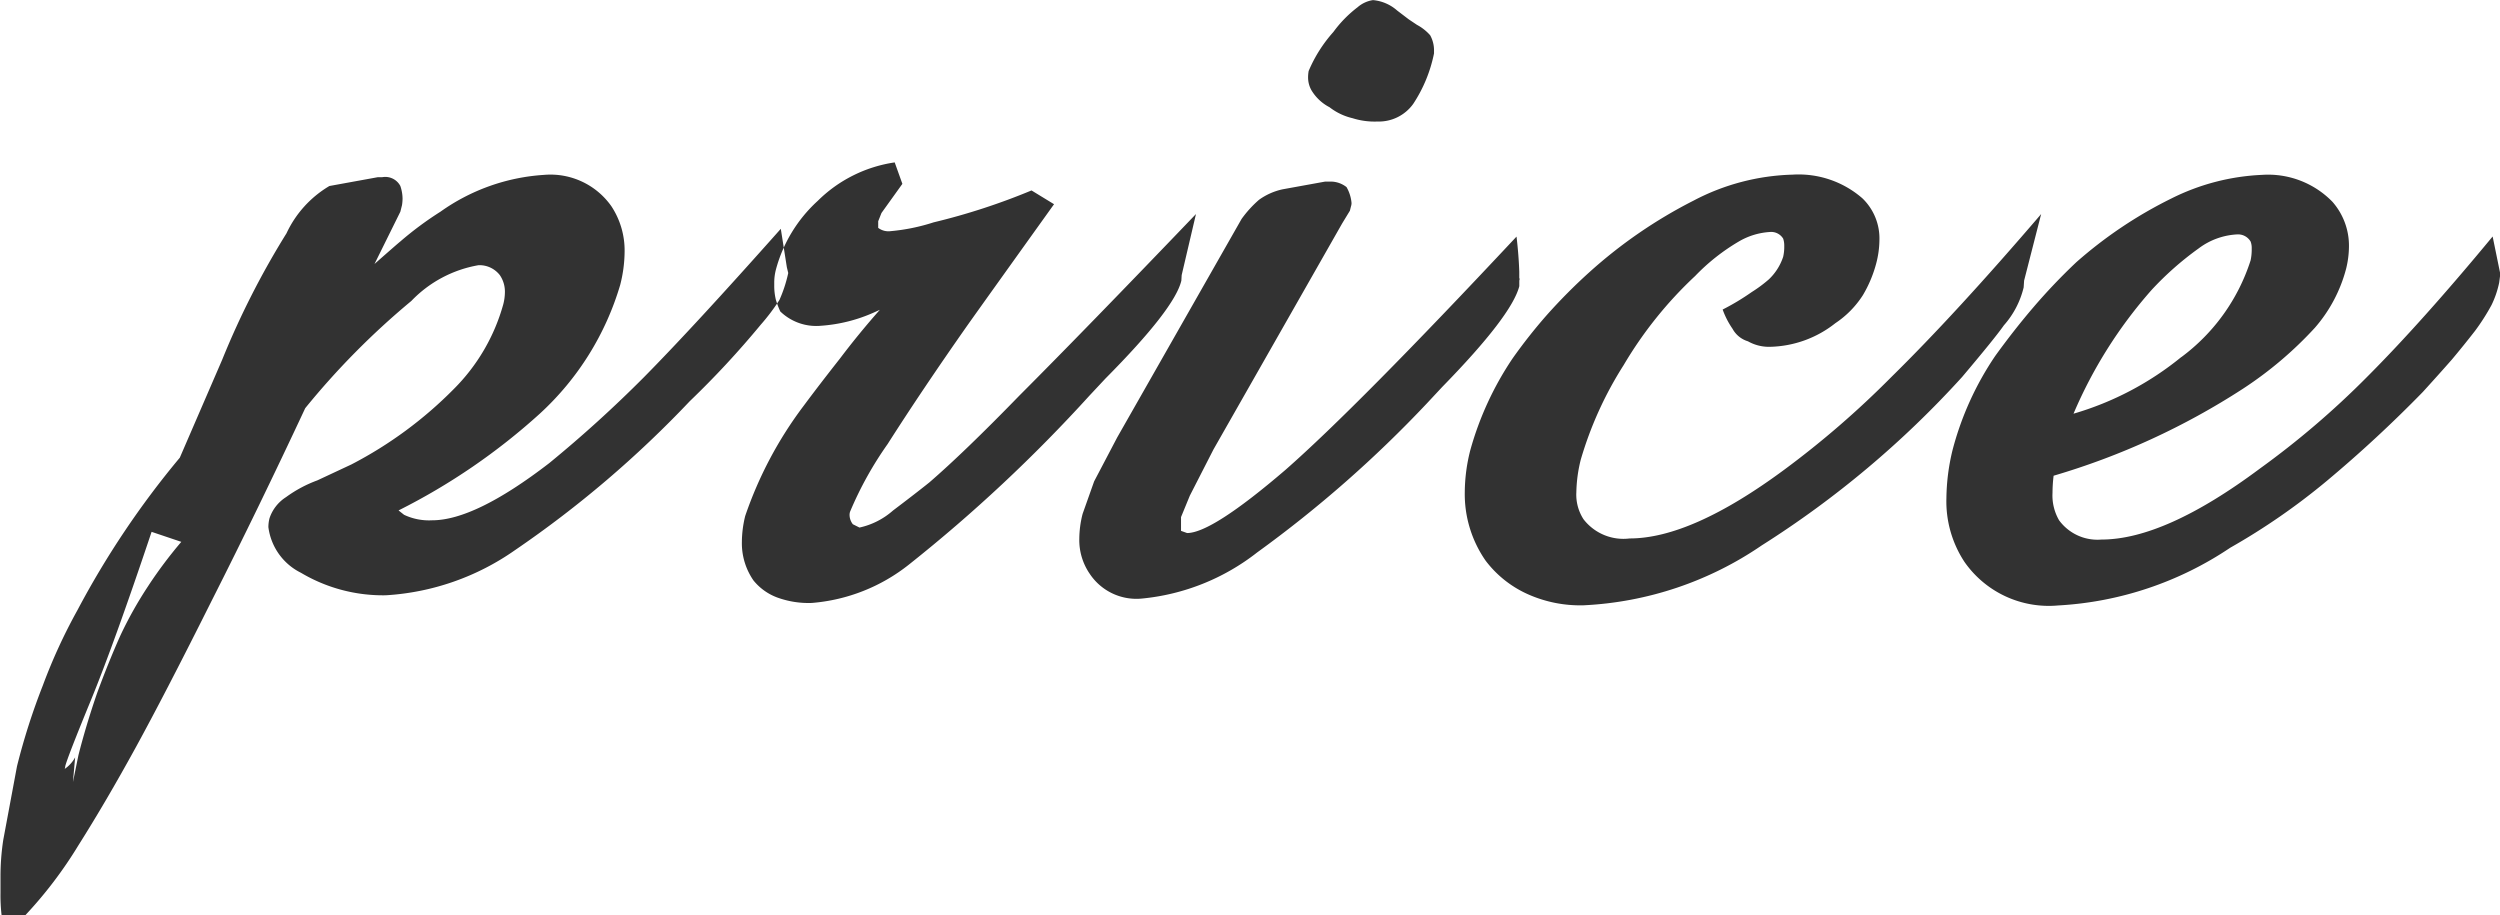 <svg xmlns="http://www.w3.org/2000/svg" width="99.875" height="36.563" viewBox="0 0 99.875 36.563">
  <defs>
    <style>
      .cls-1 {
        fill: #323232;
        fill-rule: evenodd;
      }
    </style>
  </defs>
  <path id="price_title.svg" class="cls-1" d="M681.154,193.491l-0.242-1.538q-3.473,3.91-5.471,5.932a49.937,49.937,0,0,1-3.779,3.428q-2.967,2.286-4.681,2.285a2.327,2.327,0,0,1-1.12-.22l-0.22-.175a25.235,25.235,0,0,0,5.647-3.868,11.321,11.321,0,0,0,3.208-5.141,5.461,5.461,0,0,0,.176-1.319,3.206,3.206,0,0,0-.528-1.823,2.977,2.977,0,0,0-2.7-1.253,8,8,0,0,0-4.131,1.472,13.5,13.5,0,0,0-1.6,1.187q-0.111.088-1.033,0.9l1.033-2.088,0.066-.263a1.679,1.679,0,0,0,.022-0.264,1.609,1.609,0,0,0-.088-0.5,0.68,0.68,0,0,0-.725-0.352h-0.176l-1.934.352a4.316,4.316,0,0,0-1.713,1.889,33.022,33.022,0,0,0-2.571,5.054l-1.692,3.911a35.133,35.133,0,0,0-4.087,6.087,21.84,21.84,0,0,0-1.384,3.01,26.005,26.005,0,0,0-1.033,3.23l-0.549,2.944a9.707,9.707,0,0,0-.11,1.45v0.66a6.911,6.911,0,0,0,.044.9h0.945a16.939,16.939,0,0,0,2.12-2.79q1.11-1.758,2.285-3.9t3.043-5.878q1.867-3.692,3.736-7.69a30.808,30.808,0,0,1,4.24-4.285,4.865,4.865,0,0,1,2.681-1.428,1.026,1.026,0,0,1,.857.4,1.168,1.168,0,0,1,.2.681,2.006,2.006,0,0,1-.066.484,7.676,7.676,0,0,1-1.978,3.384,16.253,16.253,0,0,1-4.087,3.01l-1.362.637a5.1,5.1,0,0,0-1.252.67,1.6,1.6,0,0,0-.66.846,1.469,1.469,0,0,0-.044.352,2.371,2.371,0,0,0,1.3,1.823,6.42,6.42,0,0,0,3.384.9,10.022,10.022,0,0,0,5.163-1.8,42.933,42.933,0,0,0,6.988-5.955,36.131,36.131,0,0,0,2.834-3.054,8.284,8.284,0,0,0,.747-0.989,5.455,5.455,0,0,0,.352-1.077Zm-25.5,12.711a15.573,15.573,0,0,0-1.131,2.01q-0.462,1.034-.923,2.285-0.44,1.275-.747,2.483l-0.22,1.077,0.088-.989a1.324,1.324,0,0,1-.417.462,0.386,0.386,0,0,0,.022-0.11q0.087-.352,1.021-2.626t2.428-6.735l1.187,0.4A17.69,17.69,0,0,0,655.654,206.2Zm41.273-12.4,0.571-2.439q-4.4,4.593-7.053,7.251-2.2,2.263-3.6,3.472-0.549.44-1.45,1.121a2.986,2.986,0,0,1-1.34.681l-0.264-.132a0.612,0.612,0,0,1-.132-0.374,0.406,0.406,0,0,1,.022-0.132,14.185,14.185,0,0,1,1.5-2.7q1.372-2.154,3.175-4.724,0.638-.9,3.472-4.856l-0.9-.55a25.975,25.975,0,0,1-3.911,1.275,7.805,7.805,0,0,1-1.714.351,0.676,0.676,0,0,1-.5-0.131v-0.264l0.131-.33,0.835-1.164-0.307-.857a5.5,5.5,0,0,0-3.076,1.538,5.707,5.707,0,0,0-1.67,2.746,2.088,2.088,0,0,0-.066.506v0.132a2.348,2.348,0,0,0,.066.571,3.66,3.66,0,0,0,.175.461,2.065,2.065,0,0,0,1.626.572,6.227,6.227,0,0,0,2.11-.528l0.242-.109q-0.836.944-1.6,1.955-0.814,1.033-1.451,1.89a15.741,15.741,0,0,0-2.329,4.394,4.439,4.439,0,0,0-.132,1.033,2.611,2.611,0,0,0,.462,1.538,2.207,2.207,0,0,0,.945.681,3.657,3.657,0,0,0,1.384.22,7.166,7.166,0,0,0,3.889-1.538,60.72,60.72,0,0,0,7.207-6.746l0.637-.681q2.769-2.79,3.033-3.911Zm10.081-8.943a1.249,1.249,0,0,0-.153-0.637,1.891,1.891,0,0,0-.528-0.417l-0.329-.22-0.462-.352a1.686,1.686,0,0,0-.966-0.417,1.213,1.213,0,0,0-.616.286,4.783,4.783,0,0,0-.967.988,5.6,5.6,0,0,0-.988,1.56,1.568,1.568,0,0,0-.022.264,1.038,1.038,0,0,0,.132.5,1.817,1.817,0,0,0,.725.682,2.385,2.385,0,0,0,.923.439,2.913,2.913,0,0,0,.988.132,1.692,1.692,0,0,0,1.429-.7,5.685,5.685,0,0,0,.834-2.022v-0.088h0Zm3.406,9.163a0.139,0.139,0,0,0,0-.11v-0.242q-0.023-.68-0.11-1.406-6.372,6.811-9.228,9.317-2.944,2.526-3.933,2.526l-0.242-.087v-0.55l0.352-.857,0.944-1.845,5.142-9.031,0.308-.506,0.044-.175a0.435,0.435,0,0,0,.022-0.132,1.531,1.531,0,0,0-.2-0.637,1.025,1.025,0,0,0-.593-0.22h-0.264l-1.692.307a2.533,2.533,0,0,0-.945.418,4.433,4.433,0,0,0-.7.769l-4.966,8.723-0.923,1.758-0.461,1.3a4.091,4.091,0,0,0-.132.989,2.381,2.381,0,0,0,.418,1.406,2.238,2.238,0,0,0,2.065.989,8.835,8.835,0,0,0,4.625-1.846,47.793,47.793,0,0,0,6.779-5.954l0.615-.659q2.769-2.835,3.076-4.021v-0.22Zm20.168,0,0.681-2.659q-3.407,3.978-6,6.526A36.835,36.835,0,0,1,721,201.577q-3.714,2.746-6.175,2.746a2.012,2.012,0,0,1-1.846-.769,1.809,1.809,0,0,1-.285-1.077,5.728,5.728,0,0,1,.176-1.3,14.669,14.669,0,0,1,1.714-3.779,15.987,15.987,0,0,1,2.856-3.56,8.126,8.126,0,0,1,1.736-1.373,2.78,2.78,0,0,1,1.252-.385,0.561,0.561,0,0,1,.528.264,0.84,0.84,0,0,1,.044.264V192.7a1.742,1.742,0,0,1-.044.373,2.181,2.181,0,0,1-.572.9,5.369,5.369,0,0,1-.681.505,9.555,9.555,0,0,1-1.164.7,3.309,3.309,0,0,0,.395.769,1.042,1.042,0,0,0,.615.5,1.7,1.7,0,0,0,.879.22,4.348,4.348,0,0,0,2.615-.945,3.8,3.8,0,0,0,1.1-1.121,4.948,4.948,0,0,0,.527-1.252,3.752,3.752,0,0,0,.132-0.945,2.224,2.224,0,0,0-.681-1.67,3.88,3.88,0,0,0-2.791-.945,8.981,8.981,0,0,0-3.944,1.033,19.172,19.172,0,0,0-4.186,2.878,22.01,22.01,0,0,0-1.7,1.714,20.916,20.916,0,0,0-1.351,1.714,12.58,12.58,0,0,0-1.692,3.67,6.911,6.911,0,0,0-.22,1.669,4.656,4.656,0,0,0,.835,2.747,4.329,4.329,0,0,0,1.692,1.34,5.123,5.123,0,0,0,2.219.44,13.768,13.768,0,0,0,7.12-2.395,38.843,38.843,0,0,0,8-6.724q1.318-1.56,1.67-2.065a3.52,3.52,0,0,0,.791-1.516Zm19.024-.264L749.3,192.26q-2.835,3.428-5.032,5.625A34.2,34.2,0,0,1,740,201.533q-3.8,2.834-6.328,2.834a1.9,1.9,0,0,1-1.692-.769,1.973,1.973,0,0,1-.263-1.1,5.719,5.719,0,0,1,.044-0.681,28.814,28.814,0,0,0,7.558-3.471,15.1,15.1,0,0,0,2.879-2.439,5.839,5.839,0,0,0,1.252-2.373,3.816,3.816,0,0,0,.11-0.879,2.656,2.656,0,0,0-.659-1.78,3.585,3.585,0,0,0-2.813-1.077,8.929,8.929,0,0,0-3.625.945,17.271,17.271,0,0,0-3.8,2.549,23.481,23.481,0,0,0-1.713,1.8q-0.77.9-1.517,1.933a12.173,12.173,0,0,0-1.713,3.78,8.428,8.428,0,0,0-.242,1.911,4.392,4.392,0,0,0,.725,2.549A4.106,4.106,0,0,0,731.94,207a13.656,13.656,0,0,0,6.878-2.307,26.341,26.341,0,0,0,3.845-2.659,51.348,51.348,0,0,0,3.845-3.56q0.66-.725,1.165-1.3,0.461-.549.923-1.143a8.508,8.508,0,0,0,.659-1.032,3.813,3.813,0,0,0,.307-0.9Zm-12.744,3.318a12.208,12.208,0,0,1-4.306,2.263,18.212,18.212,0,0,1,3.12-4.944,12.4,12.4,0,0,1,1.878-1.658,2.793,2.793,0,0,1,1.549-.561,0.581,0.581,0,0,1,.528.286,0.715,0.715,0,0,1,.044.264v0.087a2.054,2.054,0,0,1-.044.4,7.754,7.754,0,0,1-2.769,3.867h0Z" transform="translate(-649.719 -182.812)"/>
</svg>
